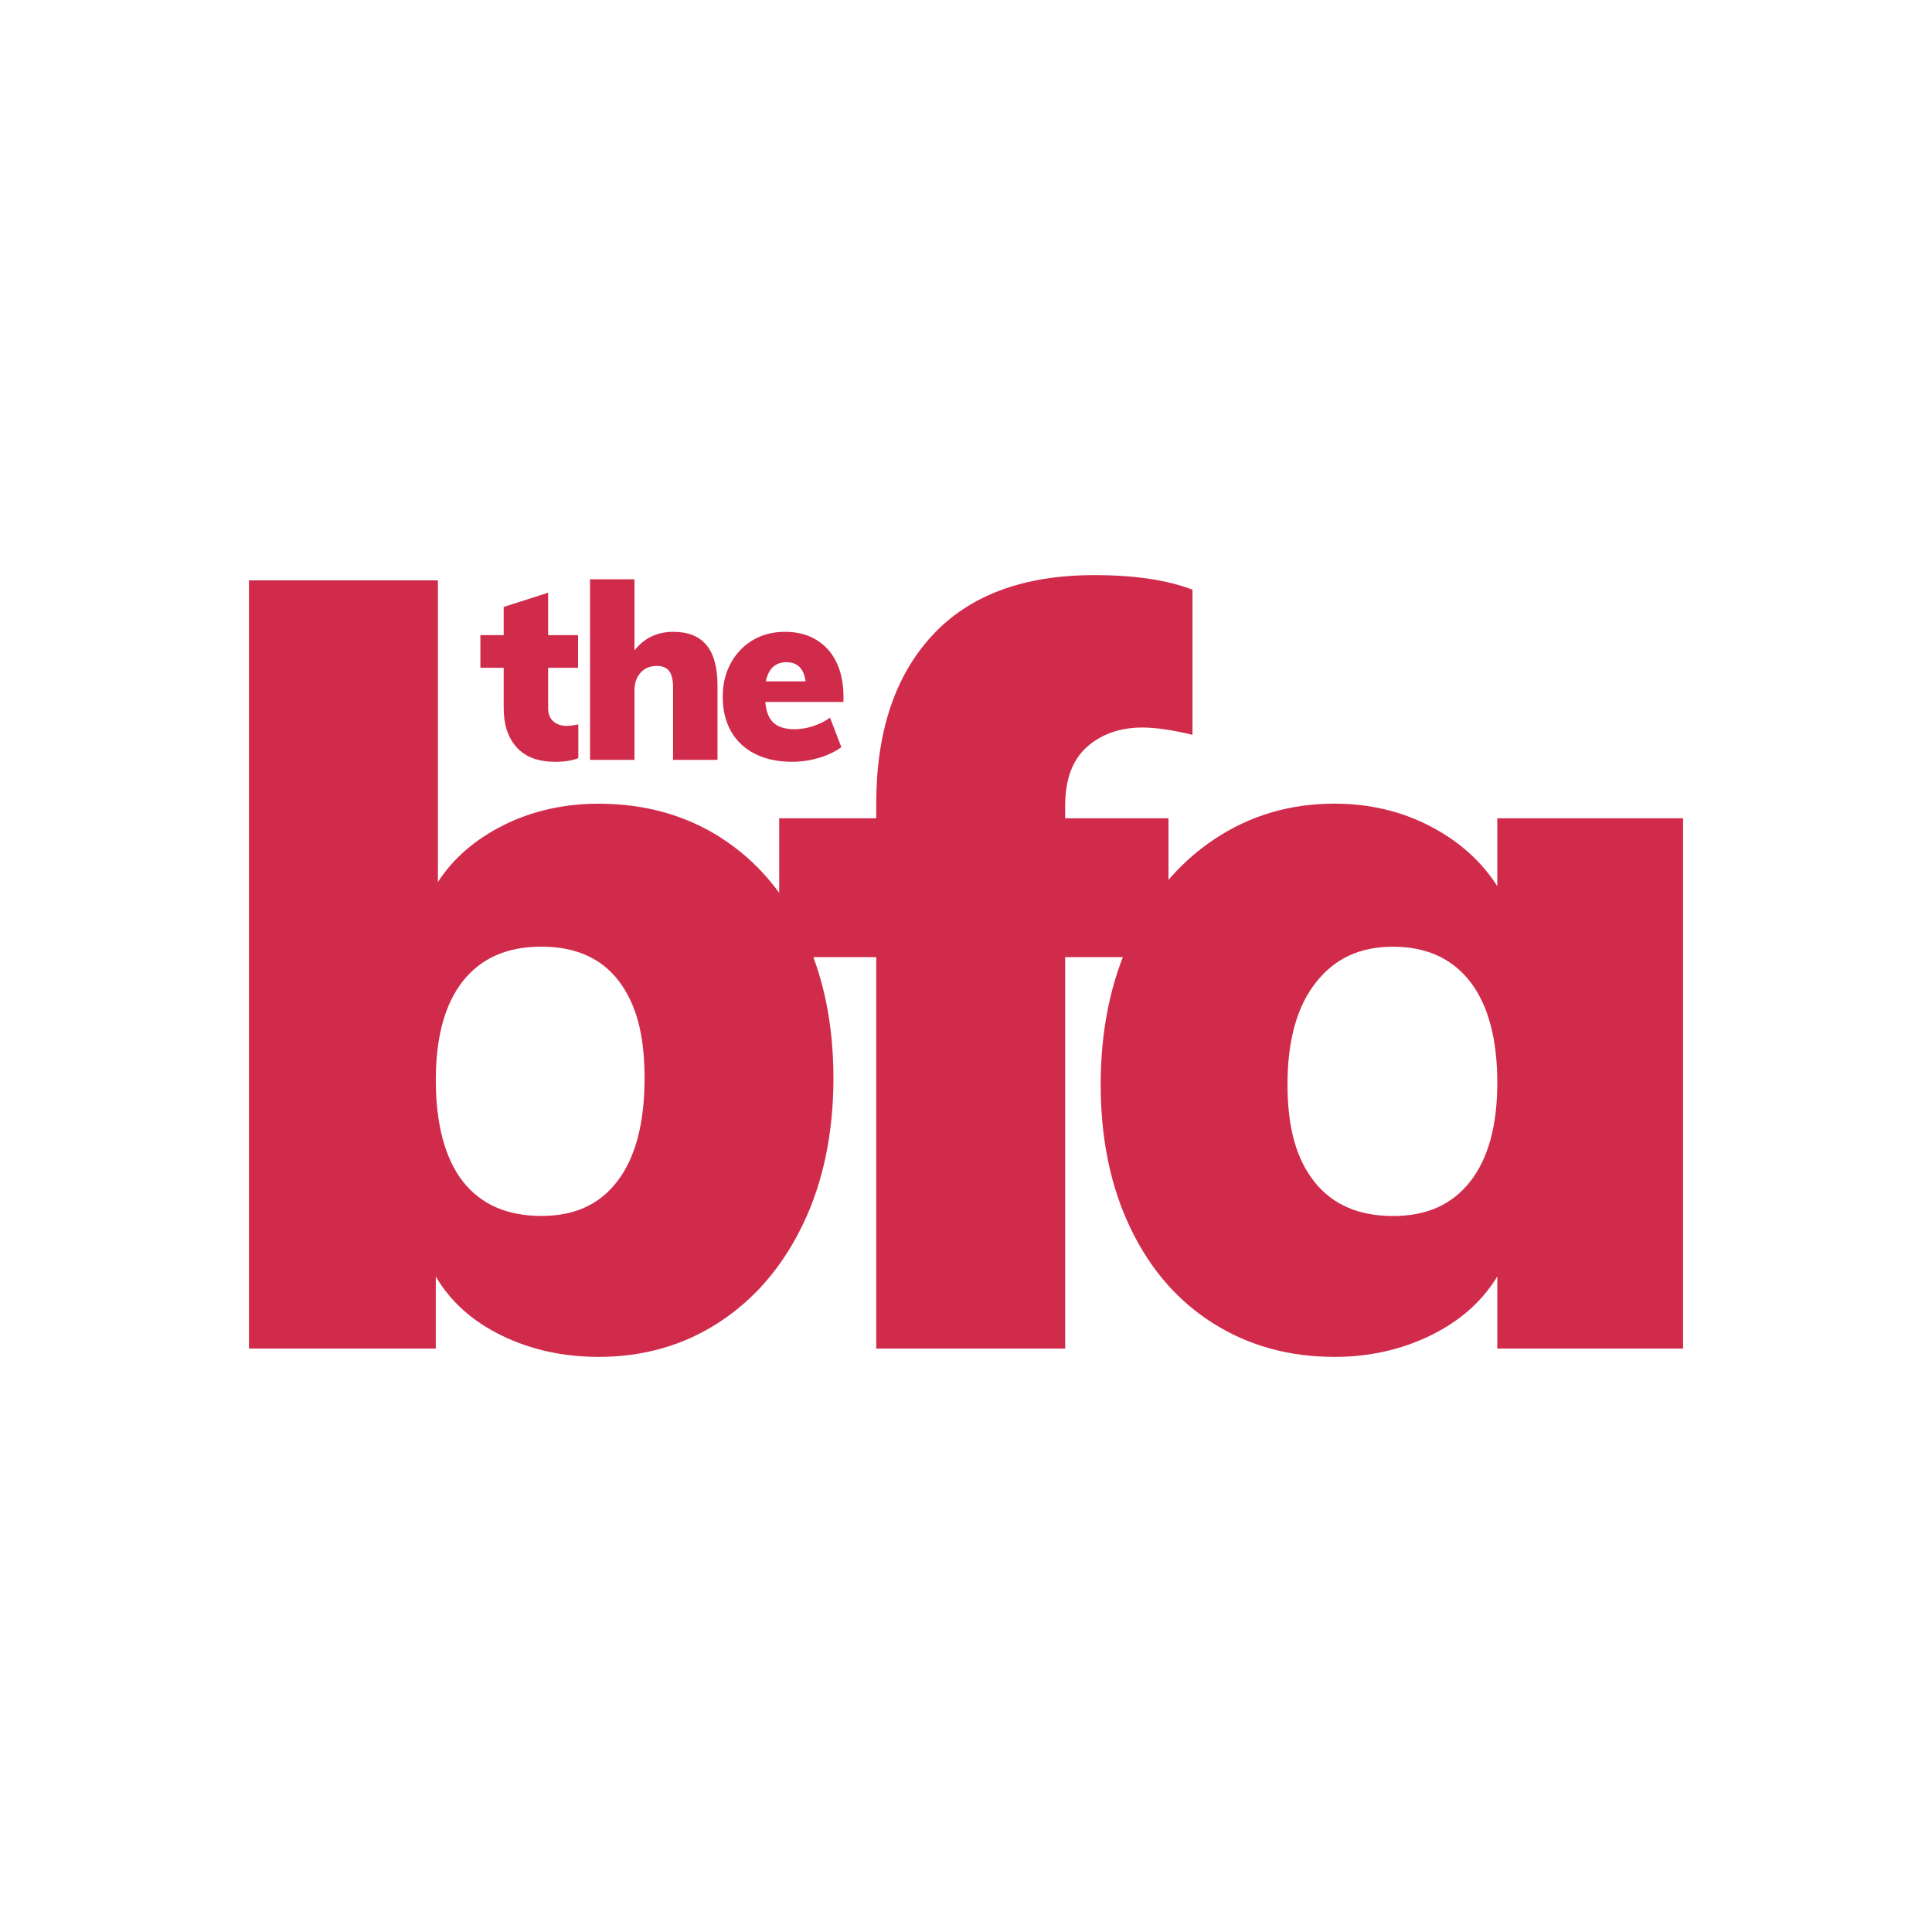 <svg xmlns="http://www.w3.org/2000/svg" id="Layer_1" data-name="Layer 1" viewBox="0 0 283.46 283.46"><defs><style>      .cls-1 {        fill: #d12b4c;        stroke-width: 0px;      }    </style></defs><g><path class="cls-1" d="M105.74,122.9c5.21,3.32,9.27,8.04,12.18,14.17,2.91,6.13,4.36,13.17,4.36,21.13s-1.48,15.19-4.44,21.36c-2.96,6.18-7.04,10.97-12.25,14.39-5.21,3.42-11.13,5.13-17.76,5.13-5.21,0-9.95-1.05-14.24-3.14-4.29-2.09-7.5-4.98-9.65-8.65v10.57h-27.41v-112.71h27.72v44.26c2.24-3.47,5.46-6.25,9.65-8.35,4.19-2.09,8.83-3.14,13.94-3.14,6.74,0,12.71,1.66,17.92,4.98ZM90.66,173.2c2.6-3.47,3.91-8.47,3.91-15.01s-1.28-11-3.83-14.32c-2.55-3.31-6.33-4.98-11.33-4.98s-8.83,1.69-11.49,5.05c-2.66,3.37-3.98,8.22-3.98,14.55s1.33,11.49,3.98,14.86c2.65,3.37,6.48,5.05,11.49,5.05s8.65-1.73,11.26-5.21Z"></path><path class="cls-1" d="M159.5,109.57c-2.14,1.89-3.22,4.77-3.22,8.65v1.84h15.16v20.37h-15.16v57.43h-27.72v-57.43h-14.24v-20.37h14.24v-2.14c0-10.52,2.73-18.73,8.19-24.66,5.46-5.92,13.4-8.88,23.81-8.88,5.92,0,10.72.72,14.4,2.14v21.29c-2.96-.71-5.41-1.07-7.35-1.07-3.27,0-5.97.95-8.12,2.83Z"></path><path class="cls-1" d="M246.94,120.06v77.8h-27.26v-10.57c-2.25,3.68-5.51,6.56-9.8,8.65-4.29,2.09-8.99,3.14-14.09,3.14-6.64,0-12.56-1.63-17.76-4.9-5.21-3.27-9.27-7.94-12.18-14.01-2.91-6.07-4.36-13.09-4.36-21.06s1.48-15.21,4.44-21.44c2.96-6.23,7.04-11.08,12.25-14.55,5.21-3.47,11.08-5.21,17.61-5.21,5.1,0,9.78,1.1,14.01,3.29,4.24,2.2,7.53,5.13,9.88,8.81v-9.95h27.26ZM215.7,173.36c2.65-3.37,3.98-8.22,3.98-14.55s-1.33-11.36-3.98-14.78c-2.66-3.42-6.43-5.13-11.33-5.13s-8.58,1.76-11.33,5.28c-2.76,3.52-4.14,8.5-4.14,14.93s1.33,11,3.98,14.32c2.65,3.32,6.48,4.98,11.49,4.98s8.68-1.69,11.33-5.05Z"></path></g><g><path class="cls-1" d="M84.85,106.3v4.93c-.89.36-2.02.54-3.39.54-2.47,0-4.35-.69-5.63-2.09s-1.93-3.32-1.93-5.8v-5.9h-3.42v-4.79h3.42v-4.14l6.52-2.09v6.23h4.39v4.79h-4.39v5.9c0,.87.26,1.52.77,1.96s1.16.66,1.93.66c.43,0,1.01-.07,1.73-.22Z"></path><path class="cls-1" d="M103.67,94.66c1.07,1.31,1.6,3.28,1.6,5.92v10.91h-6.52v-10.62c0-1.13-.19-1.94-.58-2.43s-.98-.74-1.8-.74c-.98,0-1.78.33-2.38.99-.6.66-.9,1.53-.9,2.61v10.19h-6.52v-26.5h6.52v10.44c1.42-1.82,3.32-2.73,5.72-2.73,2.16,0,3.78.65,4.85,1.96Z"></path><path class="cls-1" d="M123.77,102.99h-11.49c.12,1.42.53,2.44,1.22,3.06s1.71.94,3.06.94c.91,0,1.82-.15,2.73-.45.91-.3,1.74-.71,2.49-1.24l1.66,4.32c-.91.67-2.02,1.2-3.31,1.58-1.3.38-2.59.57-3.89.57-2.09,0-3.9-.38-5.44-1.15-1.54-.77-2.71-1.87-3.53-3.29-.82-1.43-1.23-3.12-1.23-5.06s.39-3.5,1.17-4.95c.78-1.45,1.86-2.58,3.24-3.4,1.38-.82,2.96-1.22,4.73-1.22s3.24.38,4.54,1.15,2.29,1.86,2.99,3.29c.69,1.43,1.04,3.09,1.04,4.99v.86ZM112.36,99.97h5.83c-.24-1.87-1.18-2.81-2.81-2.81s-2.62.94-3.02,2.81Z"></path></g></svg>